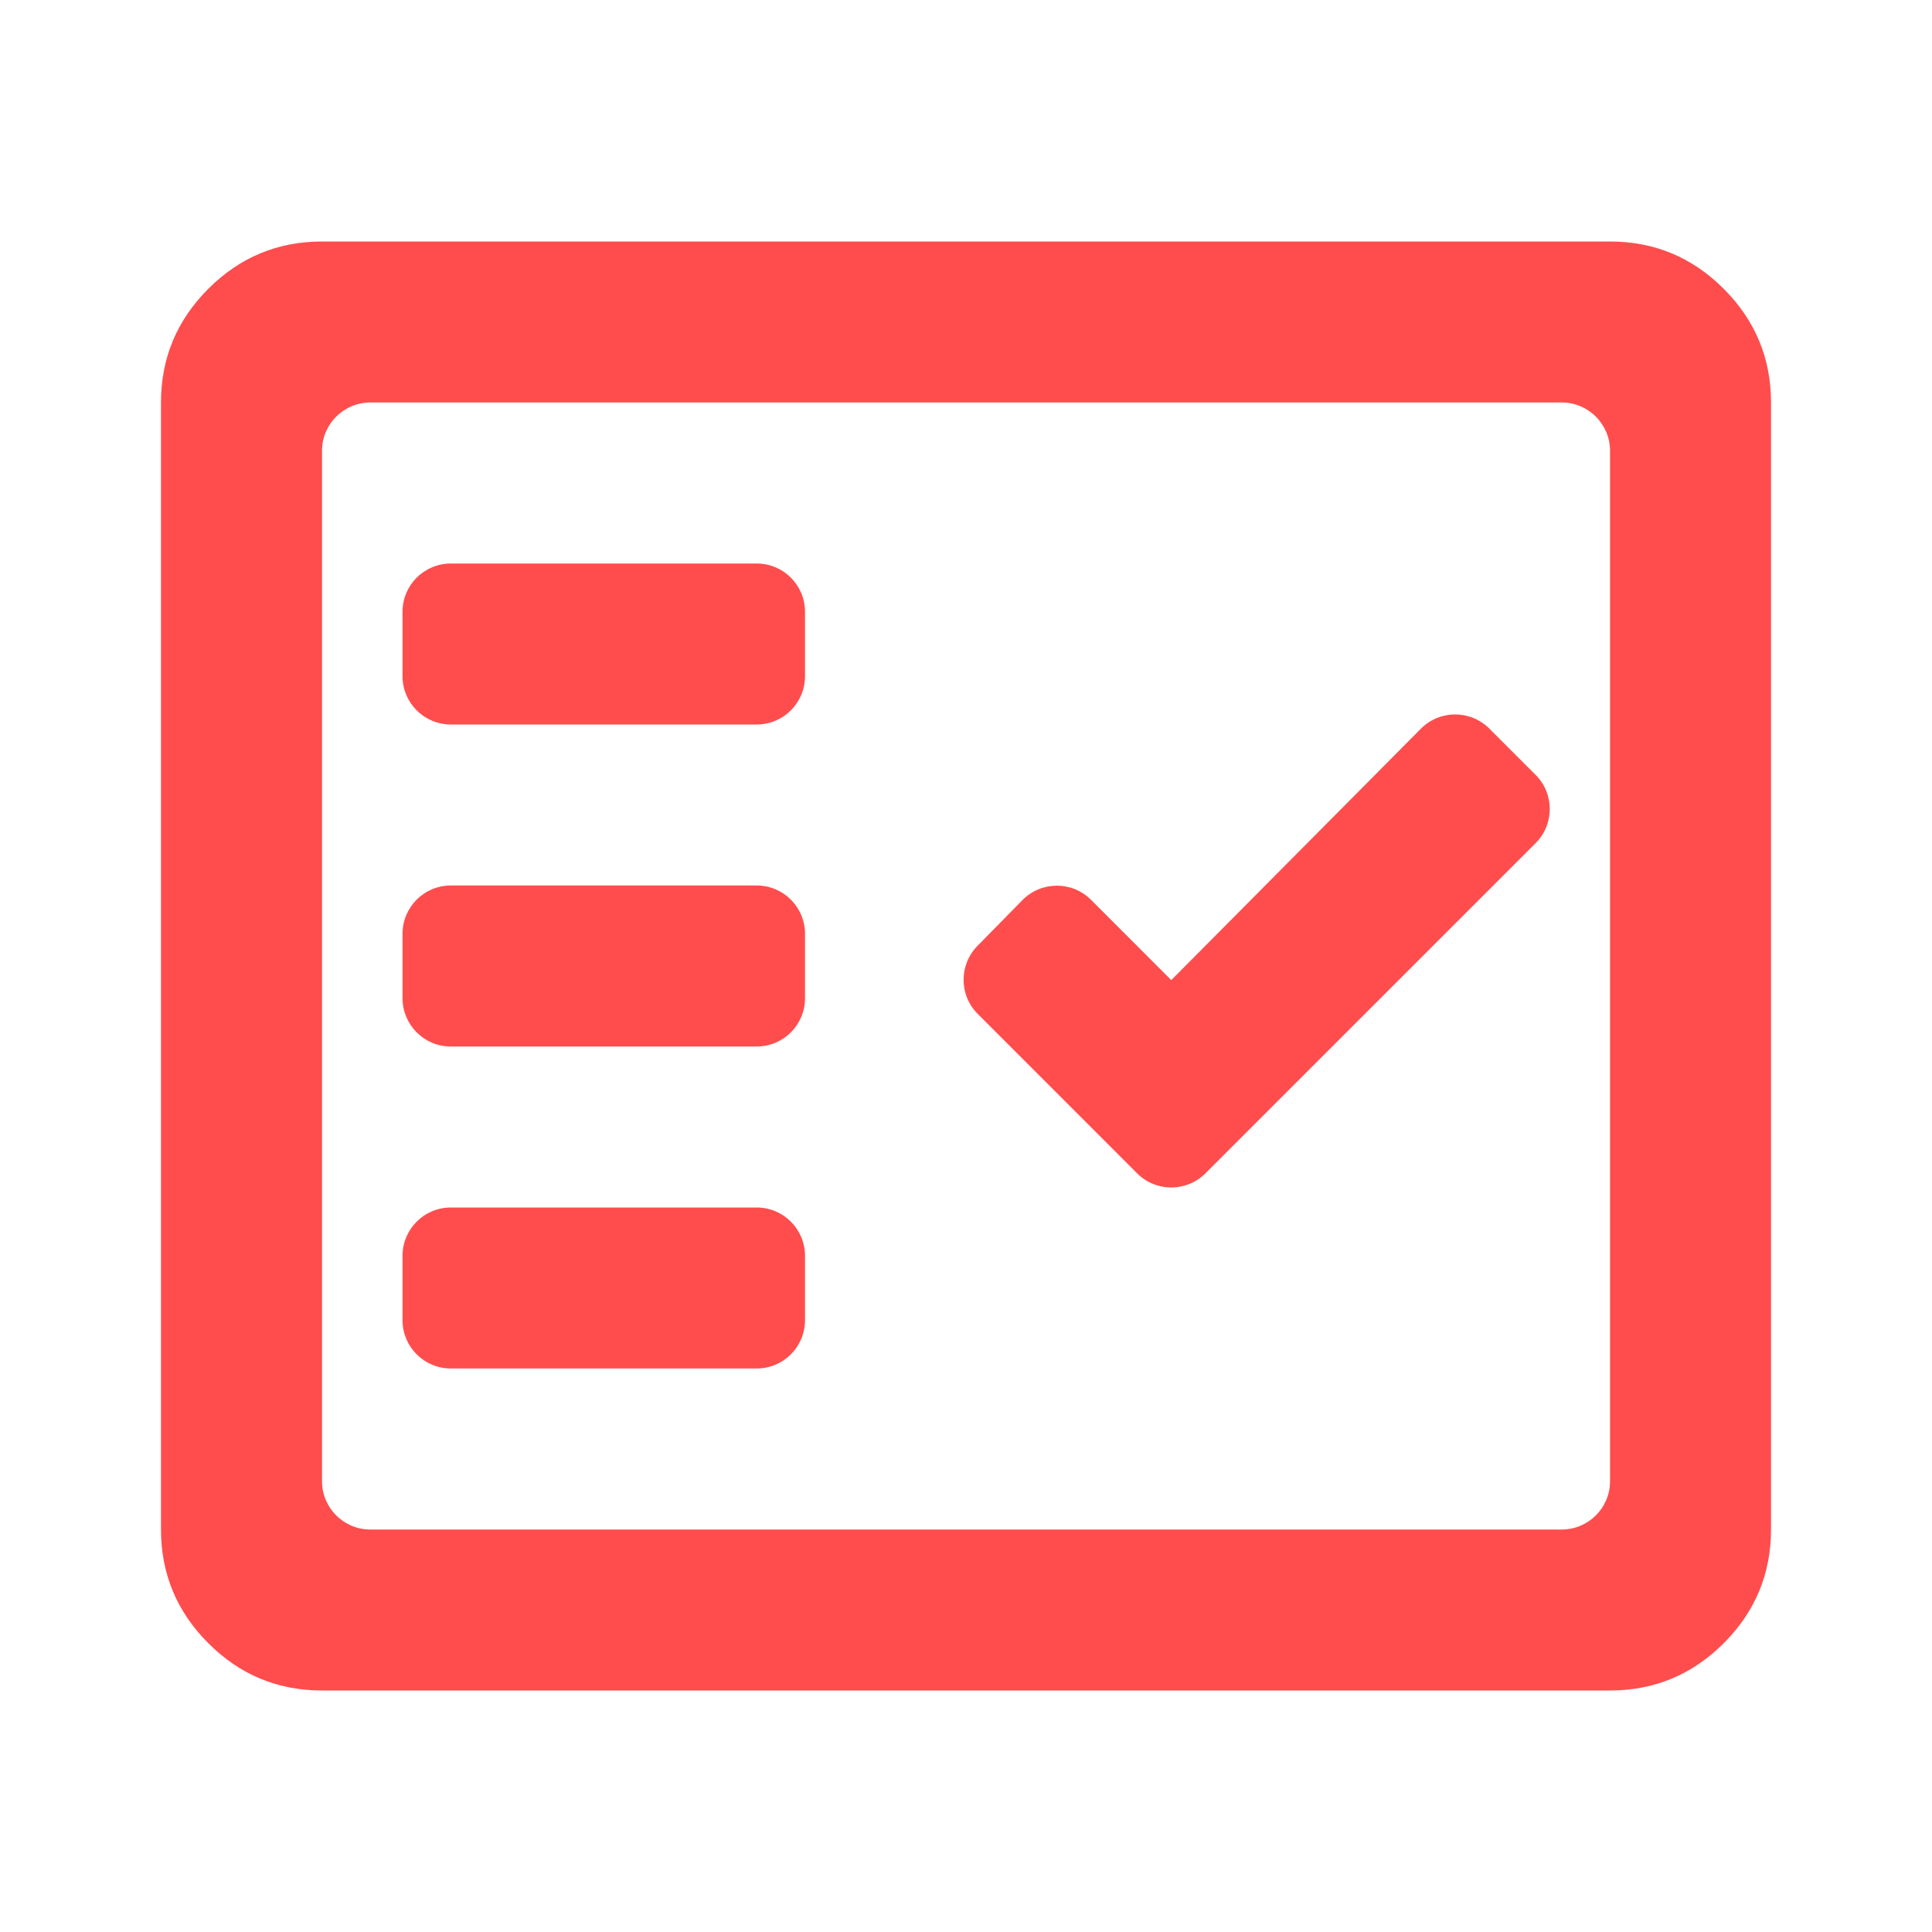 <?xml version="1.0" encoding="UTF-8"?> <svg xmlns="http://www.w3.org/2000/svg" width="40" height="40" viewBox="0 0 40 40" fill="none"><mask id="mask0_64_2" style="mask-type:alpha" maskUnits="userSpaceOnUse" x="0" y="0" width="40" height="40"><path d="M0 0H40V40H0V0Z" fill="#D9D9D9"></path></mask><g mask="url(#mask0_64_2)"><path d="M6.667 35C5.75 35 4.965 34.674 4.313 34.021C3.66 33.368 3.333 32.583 3.333 31.667V8.333C3.333 7.417 3.66 6.632 4.313 5.979C4.965 5.326 5.75 5 6.667 5H33.334C34.25 5 35.035 5.326 35.688 5.979C36.34 6.632 36.667 7.417 36.667 8.333V31.667C36.667 32.583 36.34 33.368 35.688 34.021C35.035 34.674 34.25 35 33.334 35H6.667ZM6.667 30.667C6.667 31.219 7.115 31.667 7.667 31.667H32.334C32.886 31.667 33.334 31.219 33.334 30.667V9.333C33.334 8.781 32.886 8.333 32.334 8.333H7.667C7.115 8.333 6.667 8.781 6.667 9.333V30.667ZM8.334 27.333C8.334 27.886 8.781 28.333 9.334 28.333H15.667C16.219 28.333 16.667 27.886 16.667 27.333V26C16.667 25.448 16.219 25 15.667 25H9.334C8.781 25 8.334 25.448 8.334 26V27.333ZM23.543 24.293C23.934 24.683 24.567 24.683 24.957 24.293L31.793 17.457C32.184 17.067 32.184 16.433 31.793 16.043L30.835 15.085C30.443 14.693 29.808 14.694 29.418 15.087L24.25 20.292L22.589 18.63C22.196 18.237 21.558 18.24 21.168 18.636L20.236 19.585C19.852 19.976 19.855 20.605 20.243 20.992L23.543 24.293ZM8.334 20.667C8.334 21.219 8.781 21.667 9.334 21.667H15.667C16.219 21.667 16.667 21.219 16.667 20.667V19.333C16.667 18.781 16.219 18.333 15.667 18.333H9.334C8.781 18.333 8.334 18.781 8.334 19.333V20.667ZM8.334 14C8.334 14.552 8.781 15 9.334 15H15.667C16.219 15 16.667 14.552 16.667 14V12.667C16.667 12.114 16.219 11.667 15.667 11.667H9.334C8.781 11.667 8.334 12.114 8.334 12.667V14Z" fill="#FF4D4D"></path></g></svg> 